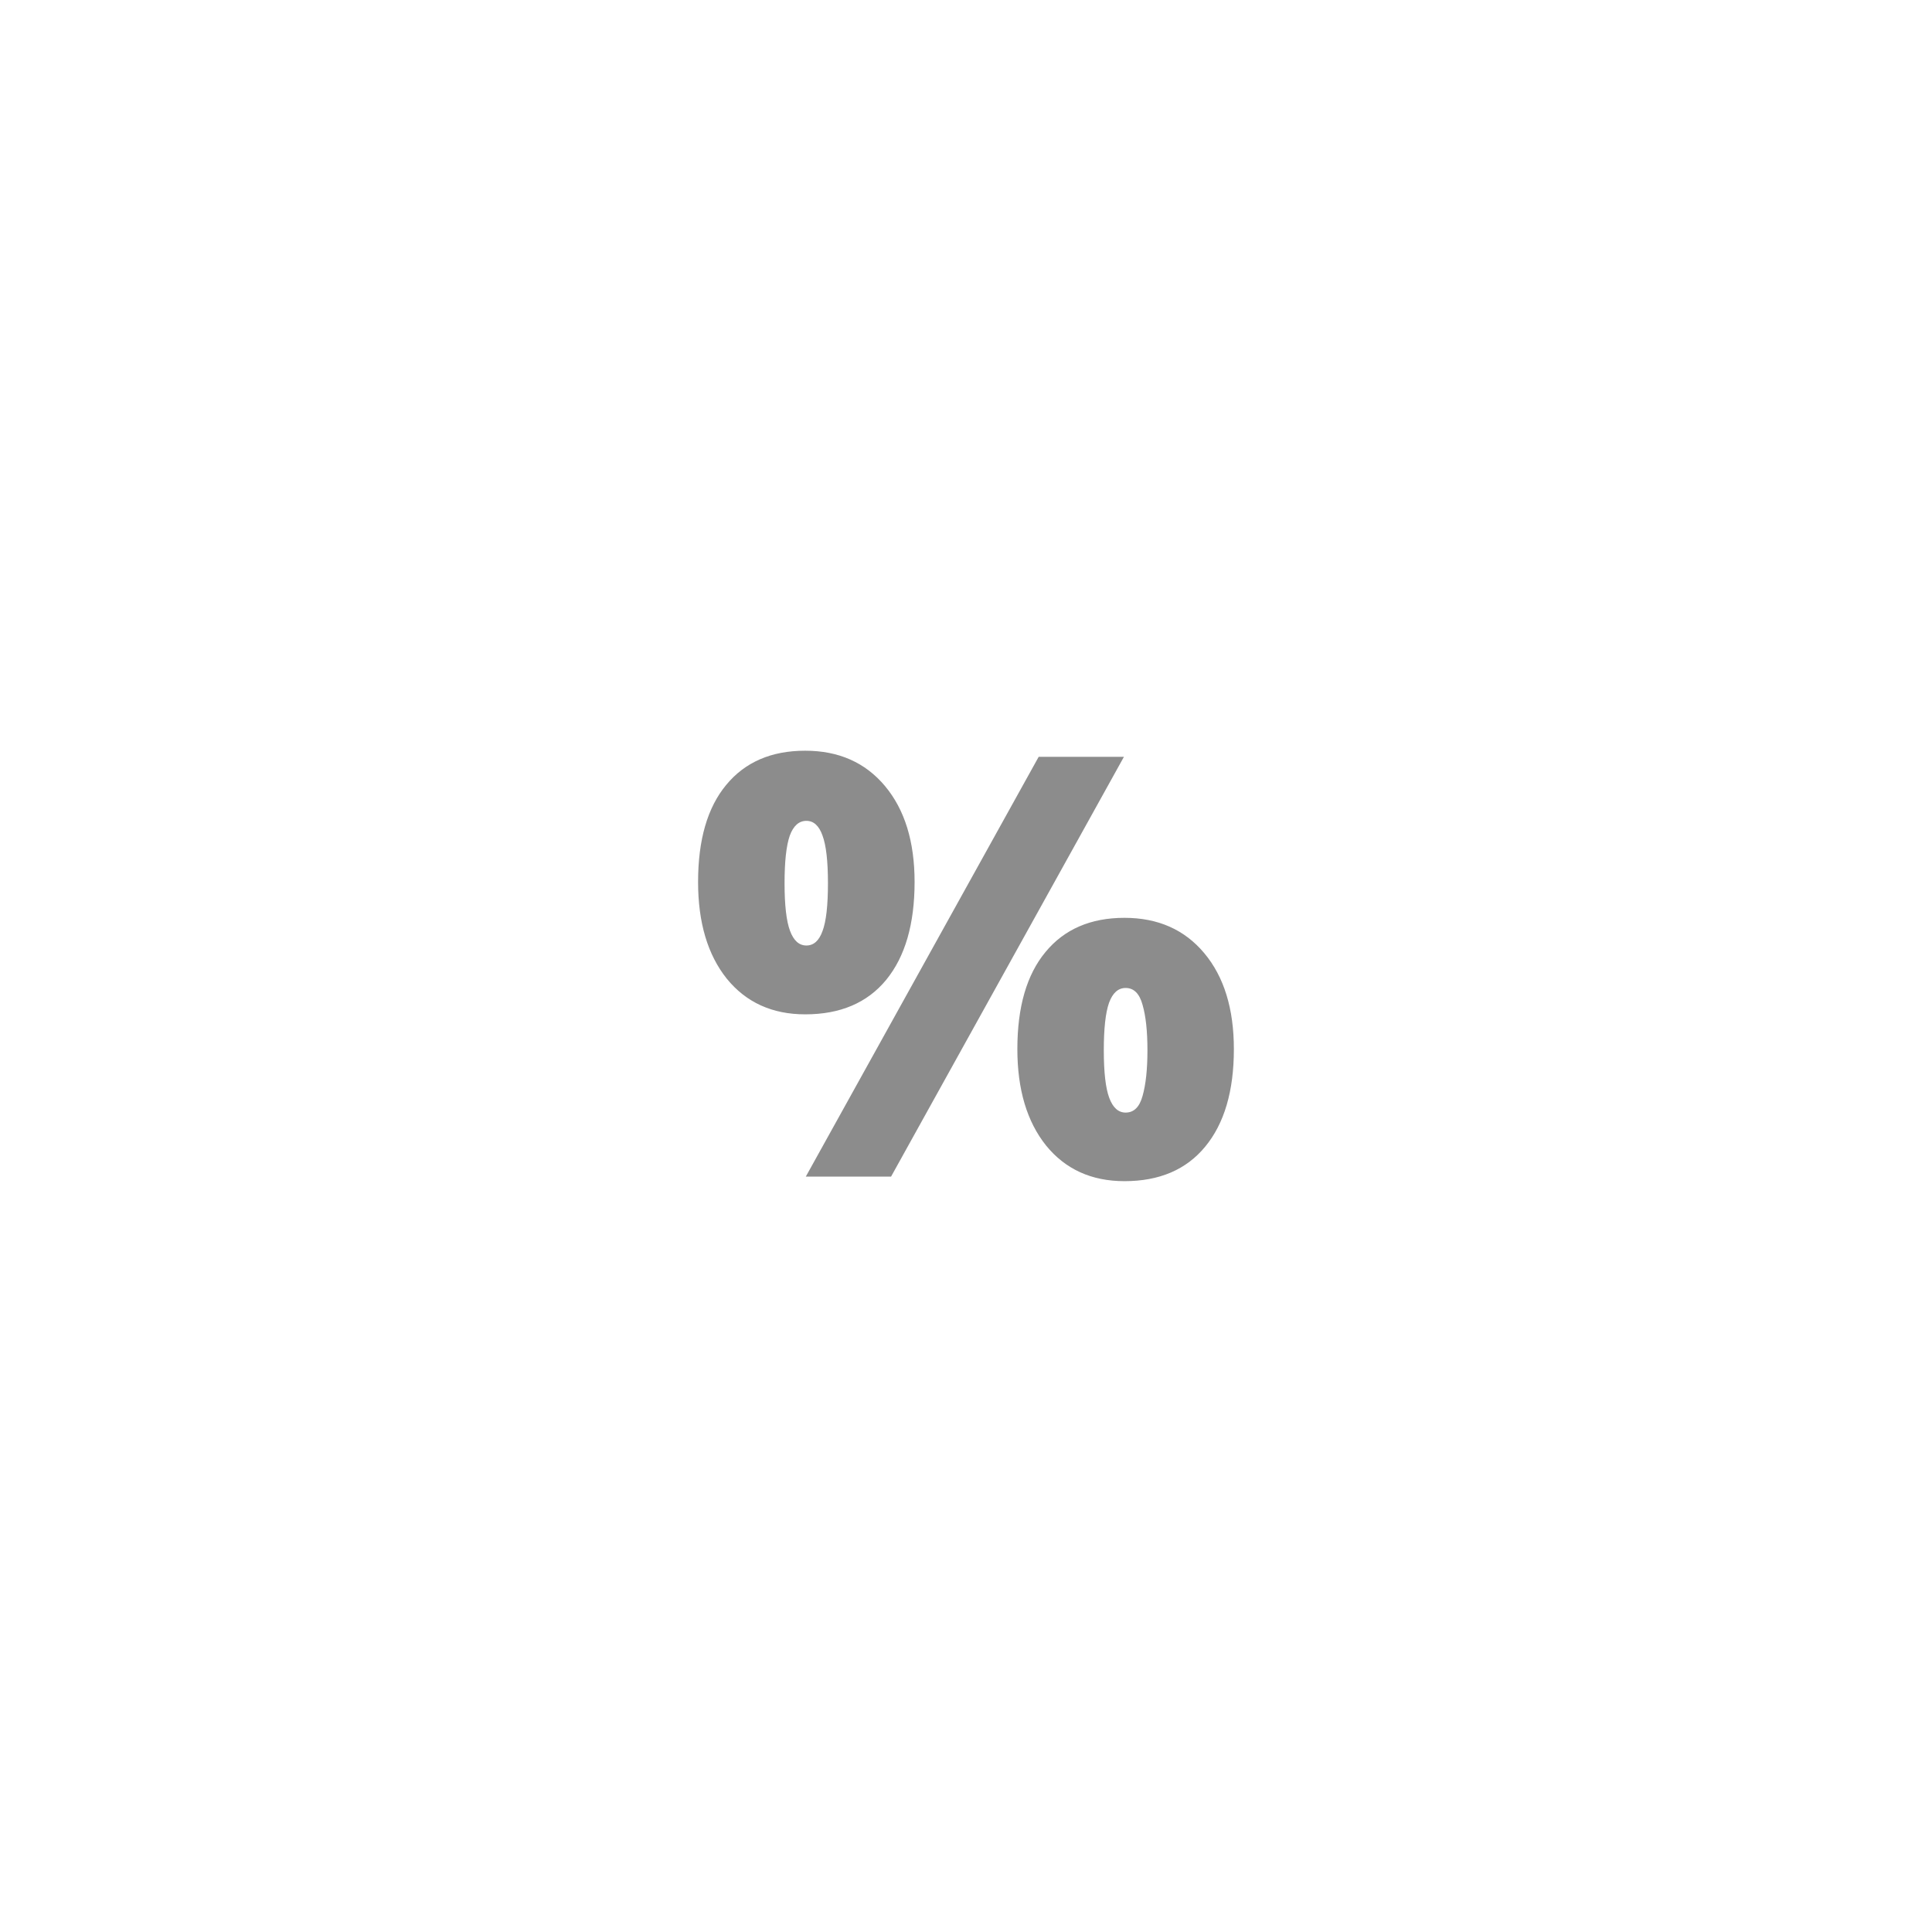 <?xml version="1.0" encoding="utf-8"?>
<!-- Generator: Adobe Illustrator 24.3.0, SVG Export Plug-In . SVG Version: 6.00 Build 0)  -->
<svg version="1.1" id="Layer_1" xmlns="http://www.w3.org/2000/svg" xmlns:xlink="http://www.w3.org/1999/xlink" x="0px" y="0px"
	 viewBox="0 0 46 46" style="enable-background:new 0 0 46 46;" xml:space="preserve">
<style type="text/css">
	.st0{fill:#8C8C8C;}
</style>
<path class="st0" d="M18.68,21.028c0,0.524,0.043,0.902,0.13,1.135s0.216,0.349,0.39,0.349
	c0.173,0,0.301-0.114,0.383-0.342c0.087-0.228,0.13-0.608,0.13-1.142c0-0.524-0.043-0.902-0.13-1.135
	c-0.082-0.232-0.21-0.349-0.383-0.349c-0.178,0-0.31,0.118-0.397,0.355
	C18.721,20.137,18.68,20.513,18.68,21.028z M21.776,21c0,1.003-0.226,1.78-0.677,2.331
	c-0.451,0.547-1.094,0.82-1.928,0.82c-0.784,0-1.406-0.283-1.866-0.848c-0.456-0.57-0.684-1.338-0.684-2.304
	c0-1.003,0.223-1.773,0.67-2.311c0.447-0.542,1.073-0.814,1.88-0.814c0.797,0,1.431,0.28,1.9,0.841
	C21.542,19.278,21.776,20.039,21.776,21z M26.76,18.02l-5.544,9.994h-2.03l5.544-9.994H26.76z M26.281,25.006
	c0,0.524,0.043,0.902,0.13,1.135c0.087,0.232,0.216,0.349,0.39,0.349c0.196,0,0.331-0.132,0.403-0.397
	c0.077-0.269,0.116-0.631,0.116-1.087c0-0.456-0.039-0.816-0.116-1.08c-0.073-0.269-0.207-0.403-0.403-0.403
	c-0.178,0-0.31,0.118-0.396,0.355C26.322,24.115,26.281,24.491,26.281,25.006z M29.378,24.979
	c0,0.998-0.228,1.773-0.684,2.324c-0.451,0.547-1.091,0.82-1.921,0.82c-0.784,0-1.406-0.283-1.866-0.848
	c-0.456-0.57-0.684-1.335-0.684-2.297c0-1.003,0.223-1.773,0.67-2.311c0.447-0.542,1.073-0.814,1.88-0.814
	c0.797,0,1.431,0.28,1.9,0.841C29.143,23.256,29.378,24.017,29.378,24.979z"/>
</svg>
